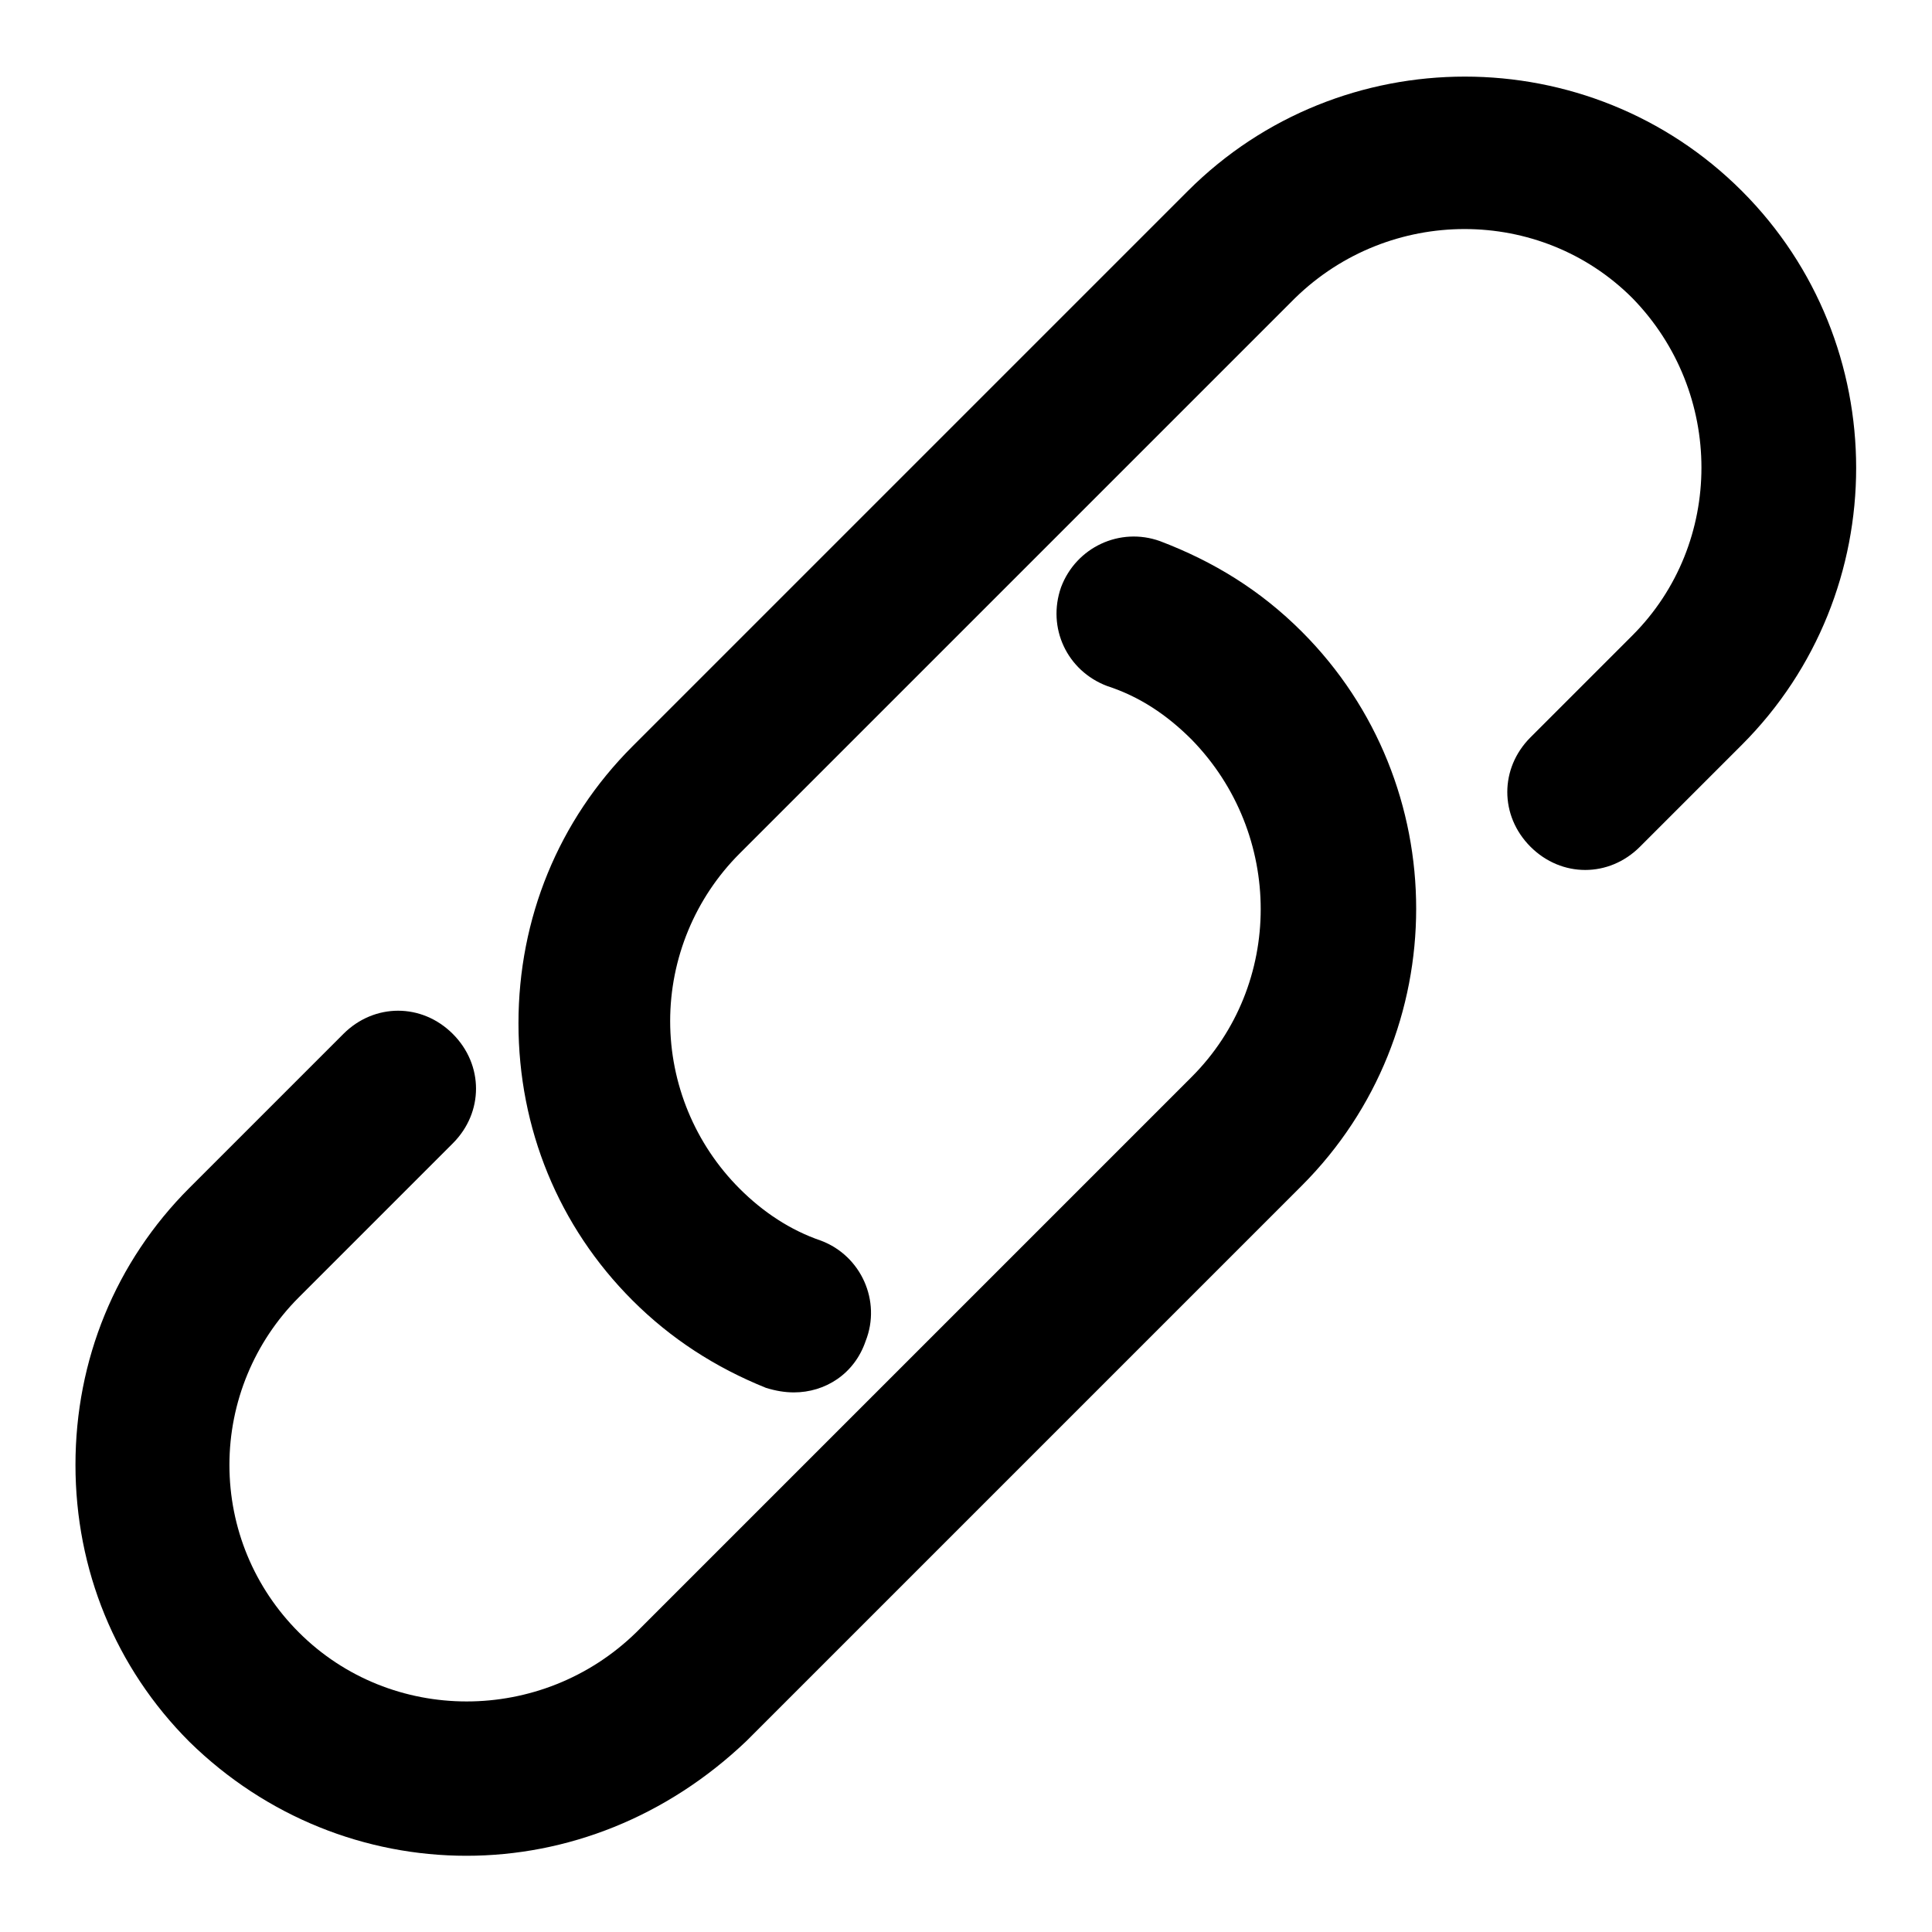 <?xml version="1.0" encoding="utf-8"?>
<!-- Svg Vector Icons : http://www.onlinewebfonts.com/icon -->
<!DOCTYPE svg PUBLIC "-//W3C//DTD SVG 1.1//EN" "http://www.w3.org/Graphics/SVG/1.1/DTD/svg11.dtd">
<svg version="1.1" xmlns="http://www.w3.org/2000/svg" xmlns:xlink="http://www.w3.org/1999/xlink" x="0px" y="0px" viewBox="0 0 256 256" enable-background="new 0 0 256 256" xml:space="preserve">
<g> <path fill="#000000" d="M105.2,184.5c-1.2,0-2.4-0.2-3.7-0.6c-6.7-2.7-12.6-6.5-17.7-11.6c-9.8-9.8-15.1-22.8-15.1-36.7 c0-13.9,5.3-26.9,15.1-36.7l73.6-73.6c20.2-20.2,53.2-20.2,73.4,0c20.2,20.2,20.2,53.2,0,73.4l-13.5,13.5c-4.1,4.1-10.4,4.1-14.5,0 c-4.1-4.1-4.1-10.4,0-14.5l13.5-13.5c12.2-12.2,12.2-32.2,0-44.7c-12.2-12.2-32.2-12.2-44.7,0l-73.6,73.6 c-5.9,5.9-9.2,13.9-9.2,22.2s3.3,16.3,9.2,22.2c3.1,3.1,6.7,5.5,10.8,6.9c5.3,2,8,8,5.9,13.3C113.2,182.1,109.3,184.5,105.2,184.5z "/> <path fill="#000000" d="M61.8,245.9c-13.3,0-26.5-5.1-36.7-15.1C15.3,221,10,208,10,194.1c0-13.9,5.3-26.9,15.1-36.7L45.5,137 c4.1-4.1,10.4-4.1,14.5,0c4.1,4.1,4.1,10.4,0,14.5l-20.4,20.4c-5.9,5.9-9.2,13.9-9.2,22.2c0,8.4,3.3,16.3,9.2,22.2 c12.2,12.2,32.2,12.2,44.7,0l73.6-73.6c12.2-12.2,12.2-32.2,0-44.7c-3.3-3.3-6.9-5.7-11.2-7.1c-5.3-2-8-7.7-6.1-13.1 c2-5.3,7.8-8,13.1-6.1c7.1,2.7,13.3,6.5,18.8,12c20.2,20.2,20.2,53.2,0,73.4l-73.6,73.6C88.3,240.8,75.1,245.9,61.8,245.9z"/></g>
</svg>